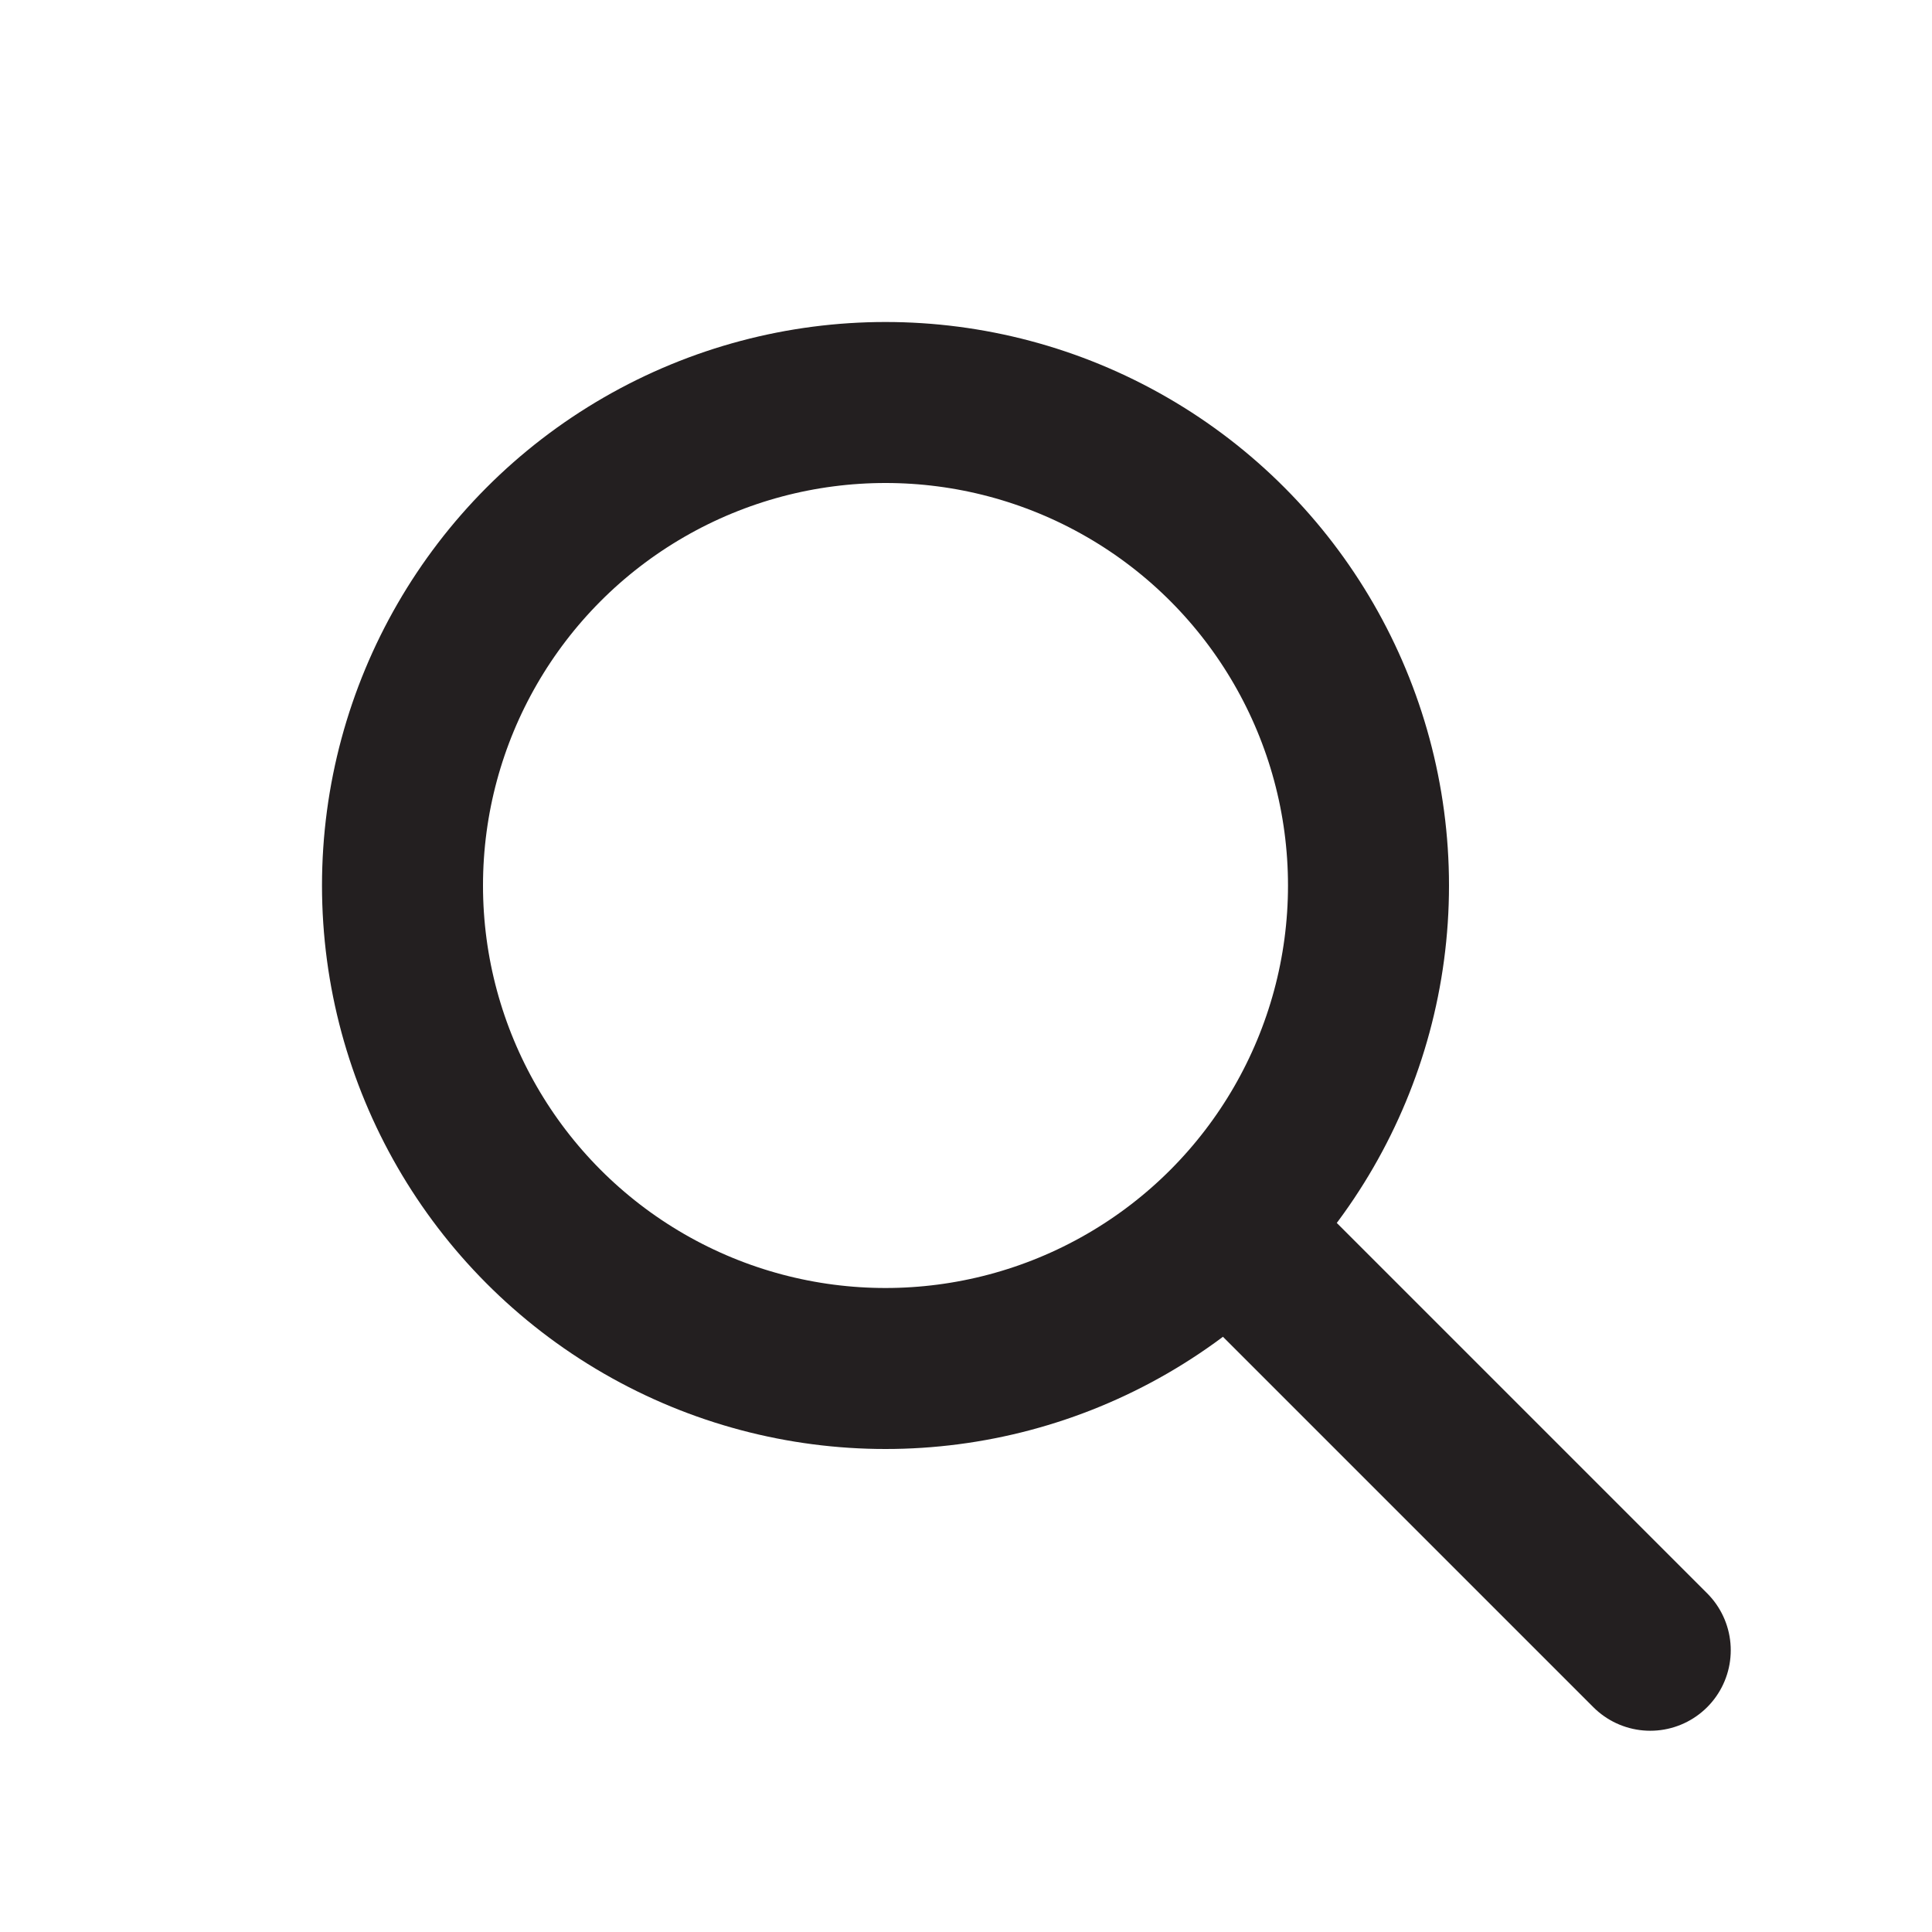 <svg width="24" height="24" viewBox="0 0 24 24" fill="none" xmlns="http://www.w3.org/2000/svg">
<circle cx="11" cy="11" r="6" stroke="#231F20" stroke-width="2"/>
<path d="M20.5 20.5L15.5 15.5" stroke="#231F20" stroke-width="2" stroke-linecap="round"/>
</svg>
